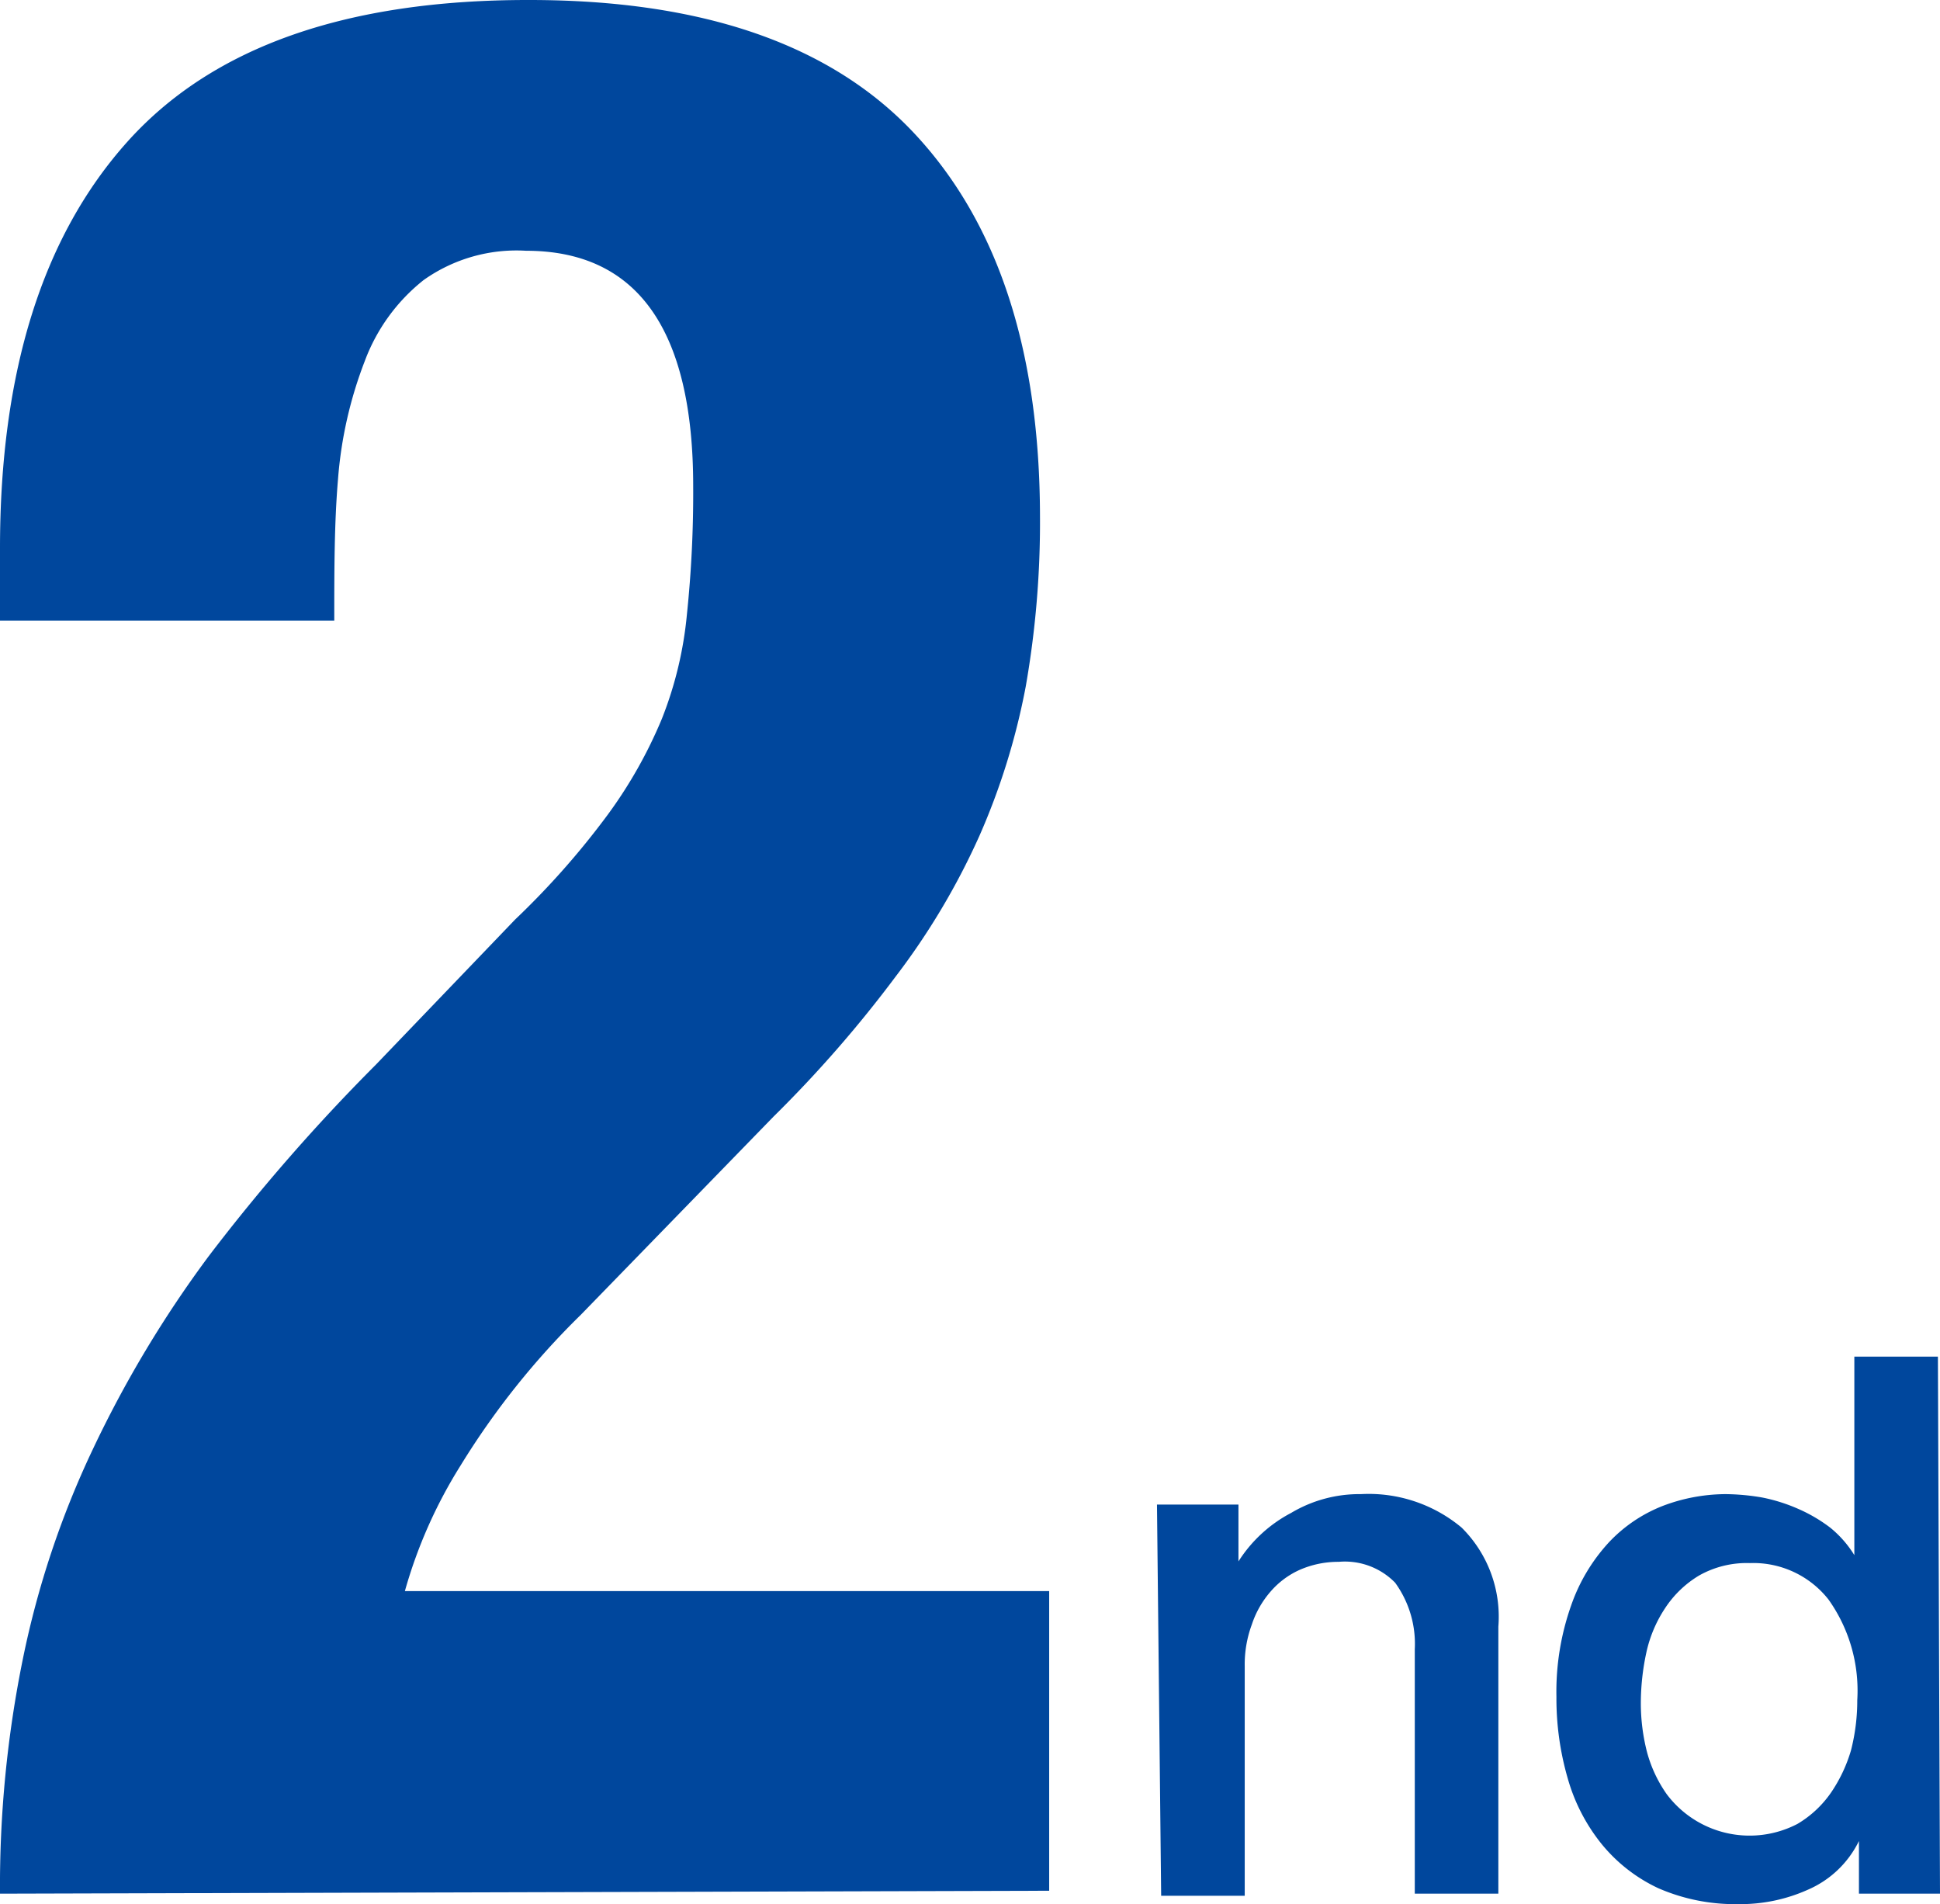 <svg xmlns="http://www.w3.org/2000/svg" viewBox="0 0 46.43 45.56"><defs><style>.cls-1{fill:#00479d;}</style></defs><g id="レイヤー_2" data-name="レイヤー 2"><g id="レイヤー_2-2" data-name="レイヤー 2"><path class="cls-1" d="M0,45.31a27.22,27.22,0,0,1,.55-5.63,21.86,21.86,0,0,1,1.67-5A27.27,27.27,0,0,1,5,30.05a45.65,45.65,0,0,1,4-4.58L12.33,22a19.34,19.34,0,0,0,2.21-2.5,11,11,0,0,0,1.3-2.3,9.06,9.06,0,0,0,.6-2.5,28,28,0,0,0,.15-3.07c0-3.76-1.35-5.63-4-5.63a3.84,3.84,0,0,0-2.45.7A4.45,4.45,0,0,0,8.73,8.64a9.92,9.92,0,0,0-.64,2.82C8,12.52,8,13.65,8,14.85H0V13.12Q0,6.79,3.05,3.39T12.67,0q6.23,0,9.22,3.2t3,9.15a22.72,22.72,0,0,1-.34,4.07A16.41,16.41,0,0,1,23.44,20a17,17,0,0,1-2,3.36,29.51,29.51,0,0,1-2.93,3.36l-4.61,4.74a18.78,18.78,0,0,0-2.88,3.61,11.5,11.5,0,0,0-1.33,3H25.11v7.17Z"/><path class="cls-1" d="M27.69,36h1.95v1.36l0,0A3.32,3.32,0,0,1,30.9,36.2a3.19,3.19,0,0,1,1.67-.45,3.47,3.47,0,0,1,2.41.8,3,3,0,0,1,.88,2.37v6.39h-2V39.46a2.49,2.49,0,0,0-.47-1.59,1.68,1.68,0,0,0-1.35-.5,2.3,2.3,0,0,0-.93.19,2,2,0,0,0-.7.52,2.29,2.29,0,0,0-.45.79,2.75,2.75,0,0,0-.17,1v5.49h-2Z"/><path class="cls-1" d="M46.43,45.31H44.49V44.05h0a2.43,2.43,0,0,1-1.21,1.16,3.94,3.94,0,0,1-1.67.35,4.6,4.6,0,0,1-1.92-.38,3.85,3.85,0,0,1-1.36-1.06,4.41,4.41,0,0,1-.81-1.57,6.86,6.86,0,0,1-.27-1.95,6.19,6.19,0,0,1,.35-2.18,4.3,4.3,0,0,1,.9-1.51,3.53,3.53,0,0,1,1.3-.88,4.28,4.28,0,0,1,1.49-.28,5.43,5.43,0,0,1,.88.08,4.1,4.1,0,0,1,.86.27,3.7,3.7,0,0,1,.77.45,2.6,2.6,0,0,1,.58.66h0V32.46h2Zm-7.16-4.55a4.69,4.69,0,0,0,.15,1.17,3.18,3.18,0,0,0,.47,1,2.48,2.48,0,0,0,3.13.71,2.56,2.56,0,0,0,.81-.76,3.58,3.58,0,0,0,.47-1,4.81,4.81,0,0,0,.15-1.2,3.76,3.76,0,0,0-.69-2.41,2.29,2.29,0,0,0-1.88-.87,2.32,2.32,0,0,0-1.22.3,2.52,2.52,0,0,0-.81.78,3.11,3.11,0,0,0-.45,1.07A5.74,5.74,0,0,0,39.27,40.76Z"/></g></g></svg>